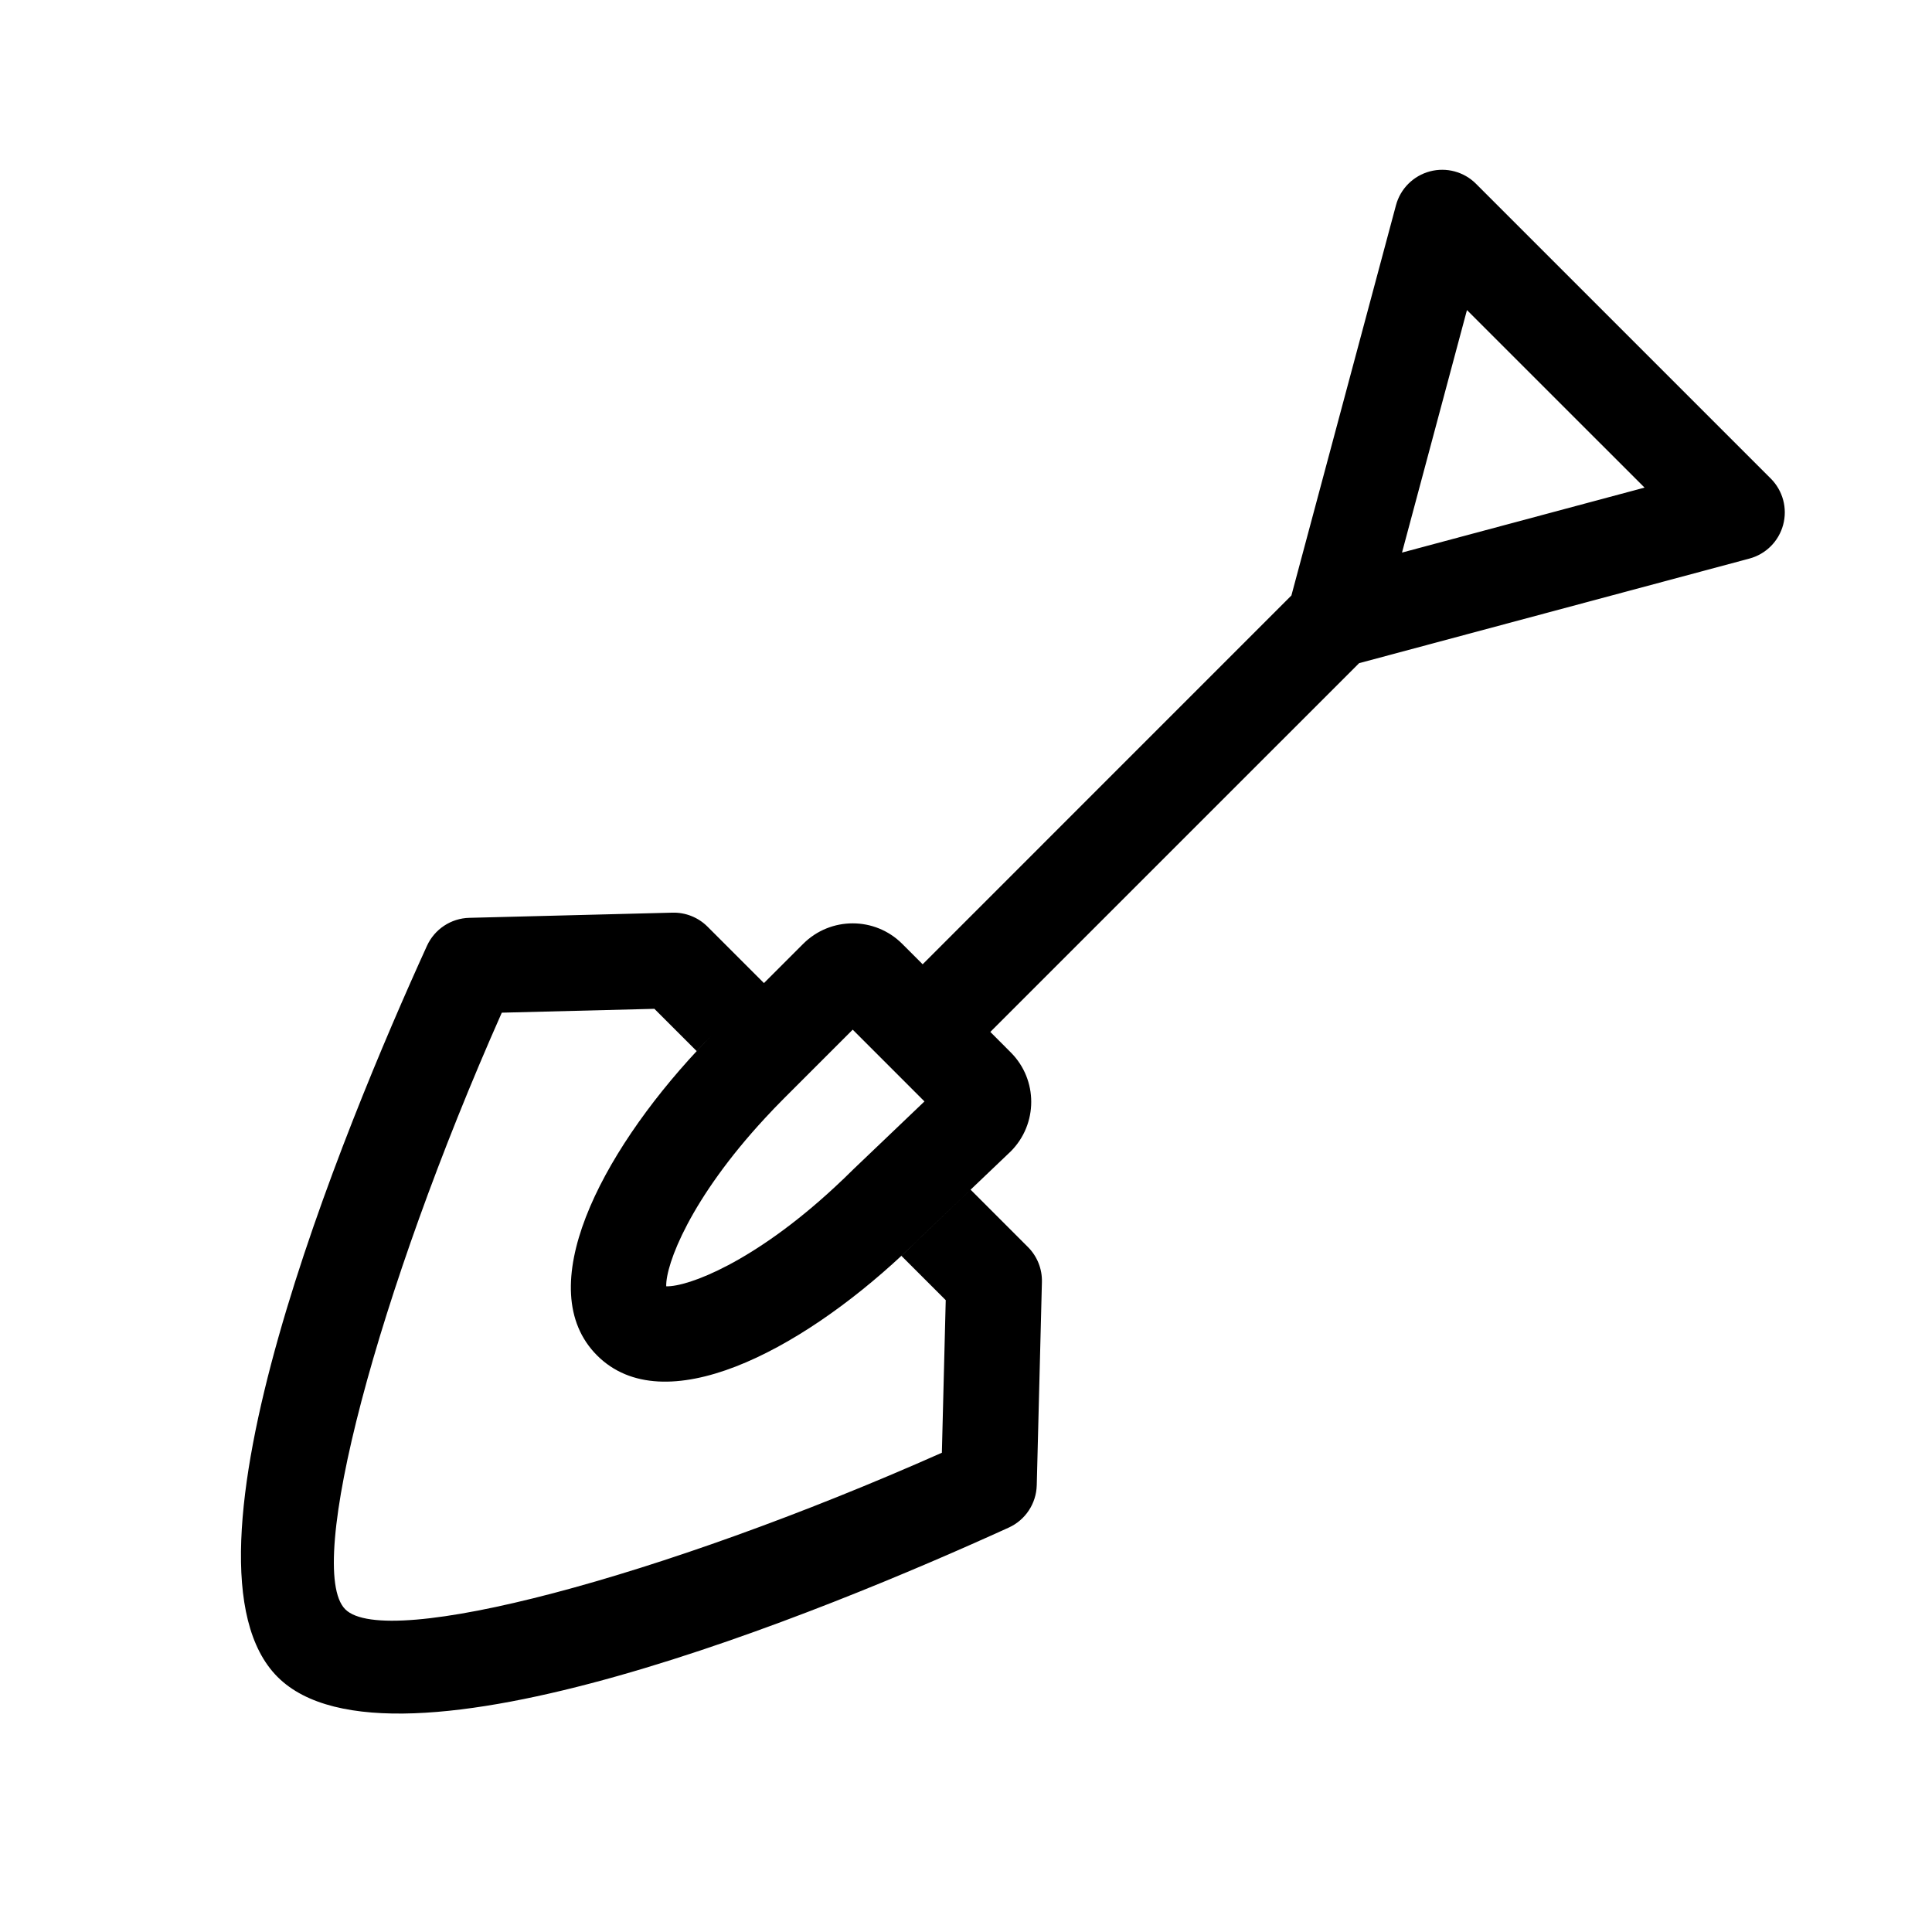 <?xml version="1.0" encoding="UTF-8"?>
<!-- Uploaded to: ICON Repo, www.svgrepo.com, Generator: ICON Repo Mixer Tools -->
<svg fill="#000000" width="800px" height="800px" version="1.1" viewBox="144 144 512 512" xmlns="http://www.w3.org/2000/svg">
 <path d="m418.75 537.61 1.367-53.844c0.098-3.477-1.25-6.836-3.703-9.289l-15.195-15.199-13.406 12.793c-1.605 1.602-3.254 3.188-4.926 4.746l11.742 11.738-1.023 40.438c-74.449 33.043-147.27 52.32-158.11 41.488-10.82-10.82 8.457-83.664 41.484-158.11l40.438-1.023 11.203 11.195c1.629-1.742 3.269-3.461 4.949-5.133l0.211-0.215c-1.676 1.676-3.324 3.394-4.949 5.141-25.816 27.719-44.195 63.262-26.602 80.867 17.633 17.633 53.297-0.871 80.867-26.602 1.668-1.562 3.32-3.133 4.926-4.742l13.406-12.785 10.43-9.945c7.234-7.246 7.234-19.004 0-26.234l-5.414-5.426 97.73-97.723 103.42-27.715c4.379-1.168 7.793-4.586 8.961-8.961 1.176-4.375-0.082-9.043-3.281-12.246l-78.113-78.113c-3.199-3.211-7.875-4.457-12.254-3.285-4.375 1.176-7.793 4.59-8.961 8.961l-27.711 103.42-97.723 97.738-5.422-5.422c-7.231-7.231-19-7.231-26.234 0l-10.402 10.402-14.957-14.953c-2.453-2.453-5.812-3.797-9.285-3.707l-53.848 1.371c-4.852 0.121-9.203 3.004-11.219 7.422-21.949 48.203-69.754 163.59-39.586 193.75 30.164 30.168 145.55-17.629 193.76-39.578 4.422-2.008 7.305-6.363 7.426-11.227zm114.01-311.44 47.062 47.051-64.277 17.219zm-162.78 190.7 9.566 9.566 9.445 9.453-5.496 5.25-13.191 12.59c-1.738 1.738-3.457 3.359-5.148 4.934-21.375 19.82-38.785 26.379-44.602 26.223-0.156-5.812 6.402-23.219 26.219-44.602 1.57-1.699 3.199-3.41 4.941-5.148z"/>
</svg>